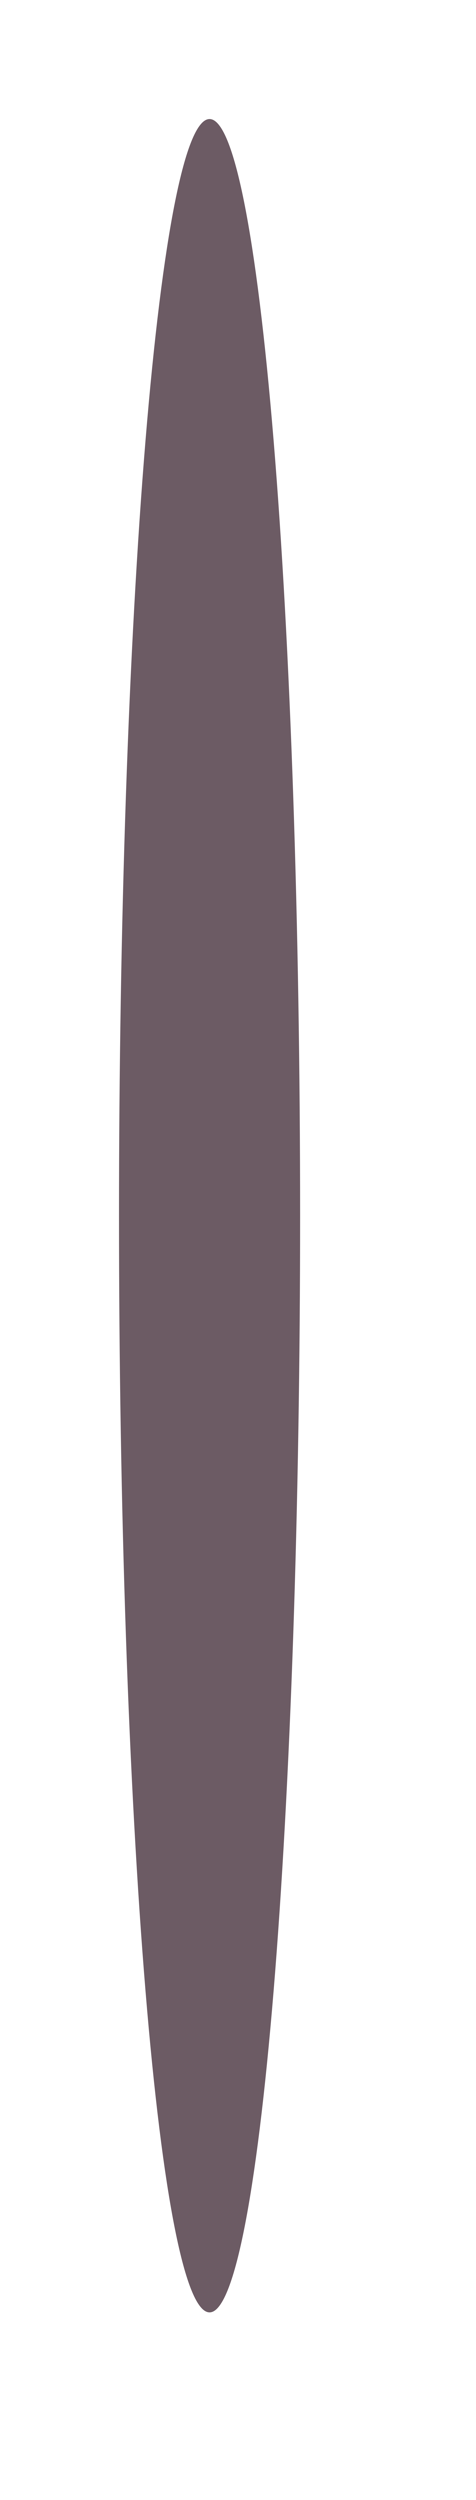 <?xml version="1.0" encoding="utf-8"?>
<svg xmlns="http://www.w3.org/2000/svg" fill="none" height="100%" overflow="visible" preserveAspectRatio="none" style="display: block;" viewBox="0 0 4 21" width="100%">
<g filter="url(#filter0_f_0_6957)" id="Ellipse 402">
<ellipse cx="1.761" cy="10.212" fill="#210714" fill-opacity="0.66" rx="0.761" ry="9.212"/>
</g>
<defs>
<filter color-interpolation-filters="sRGB" filterUnits="userSpaceOnUse" height="20.136" id="filter0_f_0_6957" width="3.233" x="0.144" y="0.144">
<feFlood flood-opacity="0" result="BackgroundImageFix"/>
<feBlend in="SourceGraphic" in2="BackgroundImageFix" mode="normal" result="shape"/>
<feGaussianBlur result="effect1_foregroundBlur_0_6957" stdDeviation="0.428"/>
</filter>
</defs>
</svg>